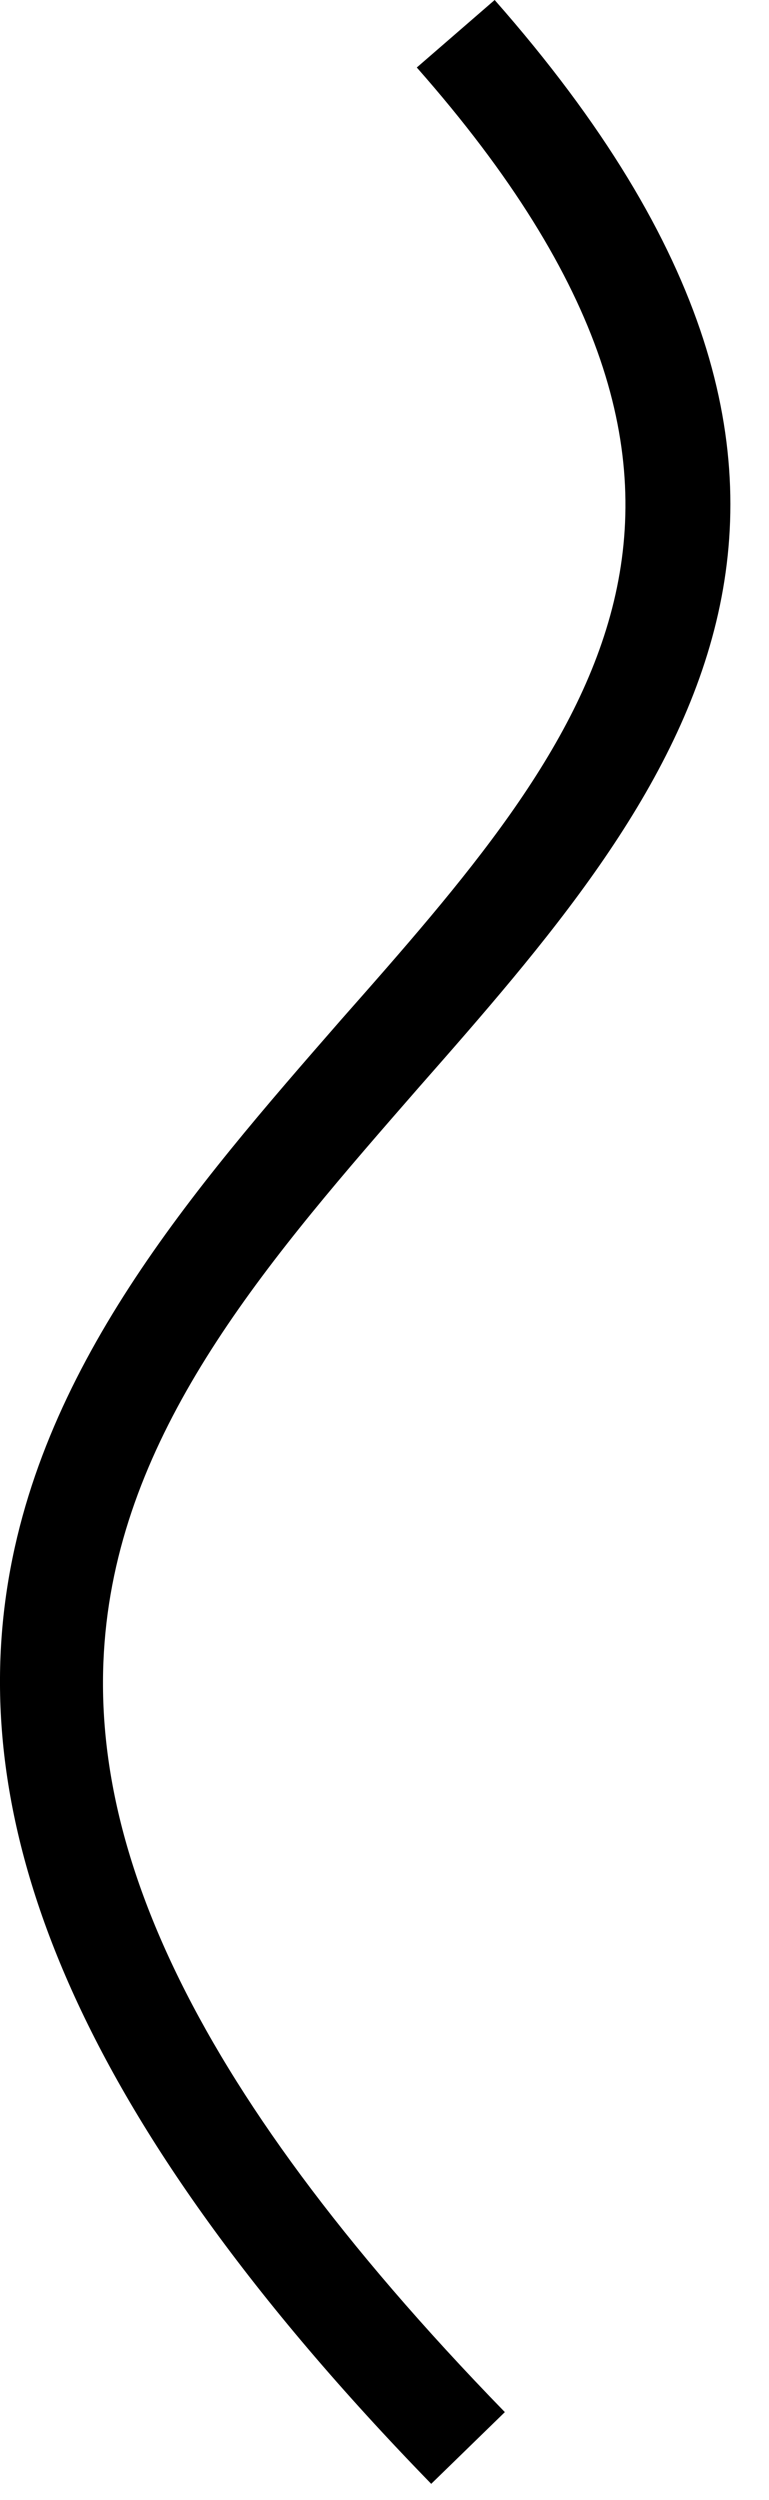 <?xml version="1.0" encoding="utf-8"?>
<svg xmlns="http://www.w3.org/2000/svg" fill="none" height="100%" overflow="visible" preserveAspectRatio="none" style="display: block;" viewBox="0 0 4 13" width="100%">
<path d="M2.243 12.916L2.626 12.543C-0.781 9.04 0.656 7.4 2.179 5.654C3.499 4.153 4.851 2.587 2.573 0L2.168 0.351C4.149 2.598 3.052 3.855 1.774 5.303C0.241 7.06 -1.506 9.062 2.243 12.916Z" fill="black" id="Vector"/>
</svg>